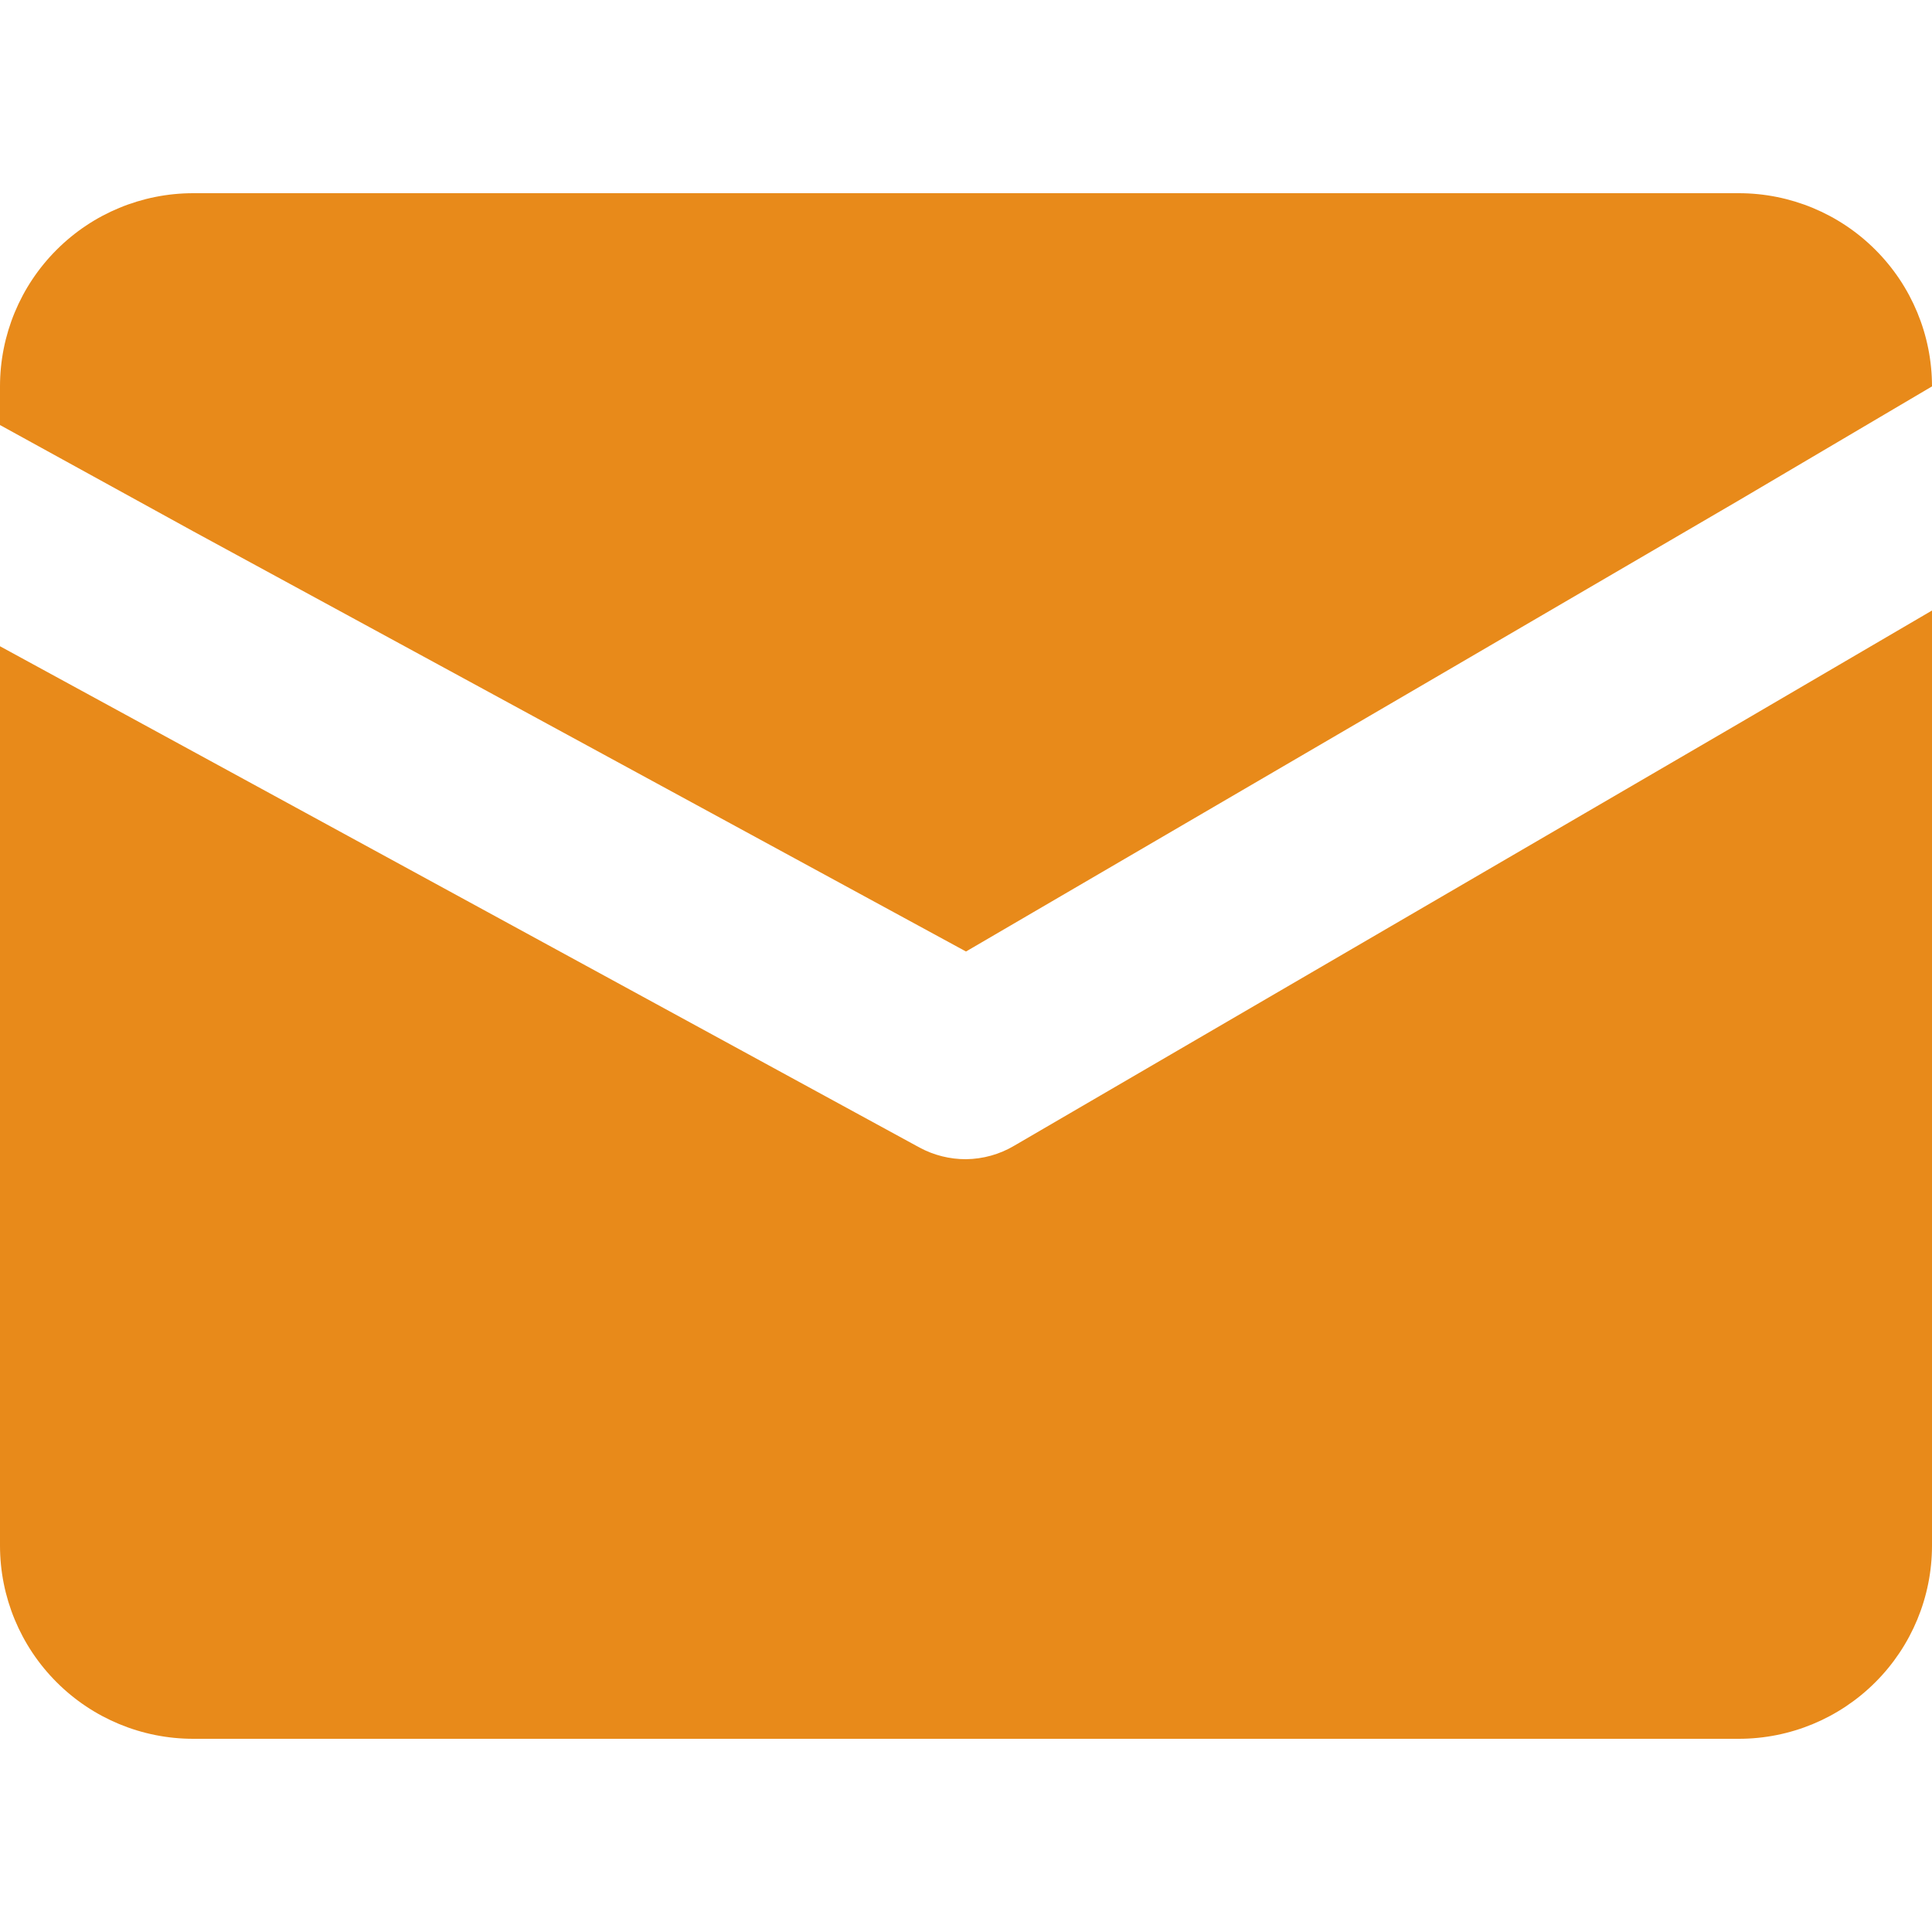 <svg width="30" height="30" viewBox="0 0 30 30" fill="none" xmlns="http://www.w3.org/2000/svg">
<g clip-path="url(#clip0_3503_713)">
<path d="M30 9.48V24C30 24.796 29.684 25.559 29.121 26.121C28.559 26.684 27.796 27 27 27H3C2.204 27 1.441 26.684 0.879 26.121C0.316 25.559 0 24.796 0 24V10.035L3 11.67L14.28 17.82C14.501 17.939 14.749 18.001 15 18C15.264 17.997 15.523 17.925 15.75 17.79L27 11.235L30 9.48Z" fill="#E88A1A"/>
<path d="M30 6L27 7.77L15 14.775L3 8.25L0 6.6V6C0 5.204 0.316 4.441 0.879 3.879C1.441 3.316 2.204 3 3 3H27C27.796 3 28.559 3.316 29.121 3.879C29.684 4.441 30 5.204 30 6Z" fill="#E88A1A"/>
</g>
<defs>
<clipPath id="clip0_3503_713">
<rect width="30" height="30" fill="white"/>
</clipPath>
</defs>
</svg>
